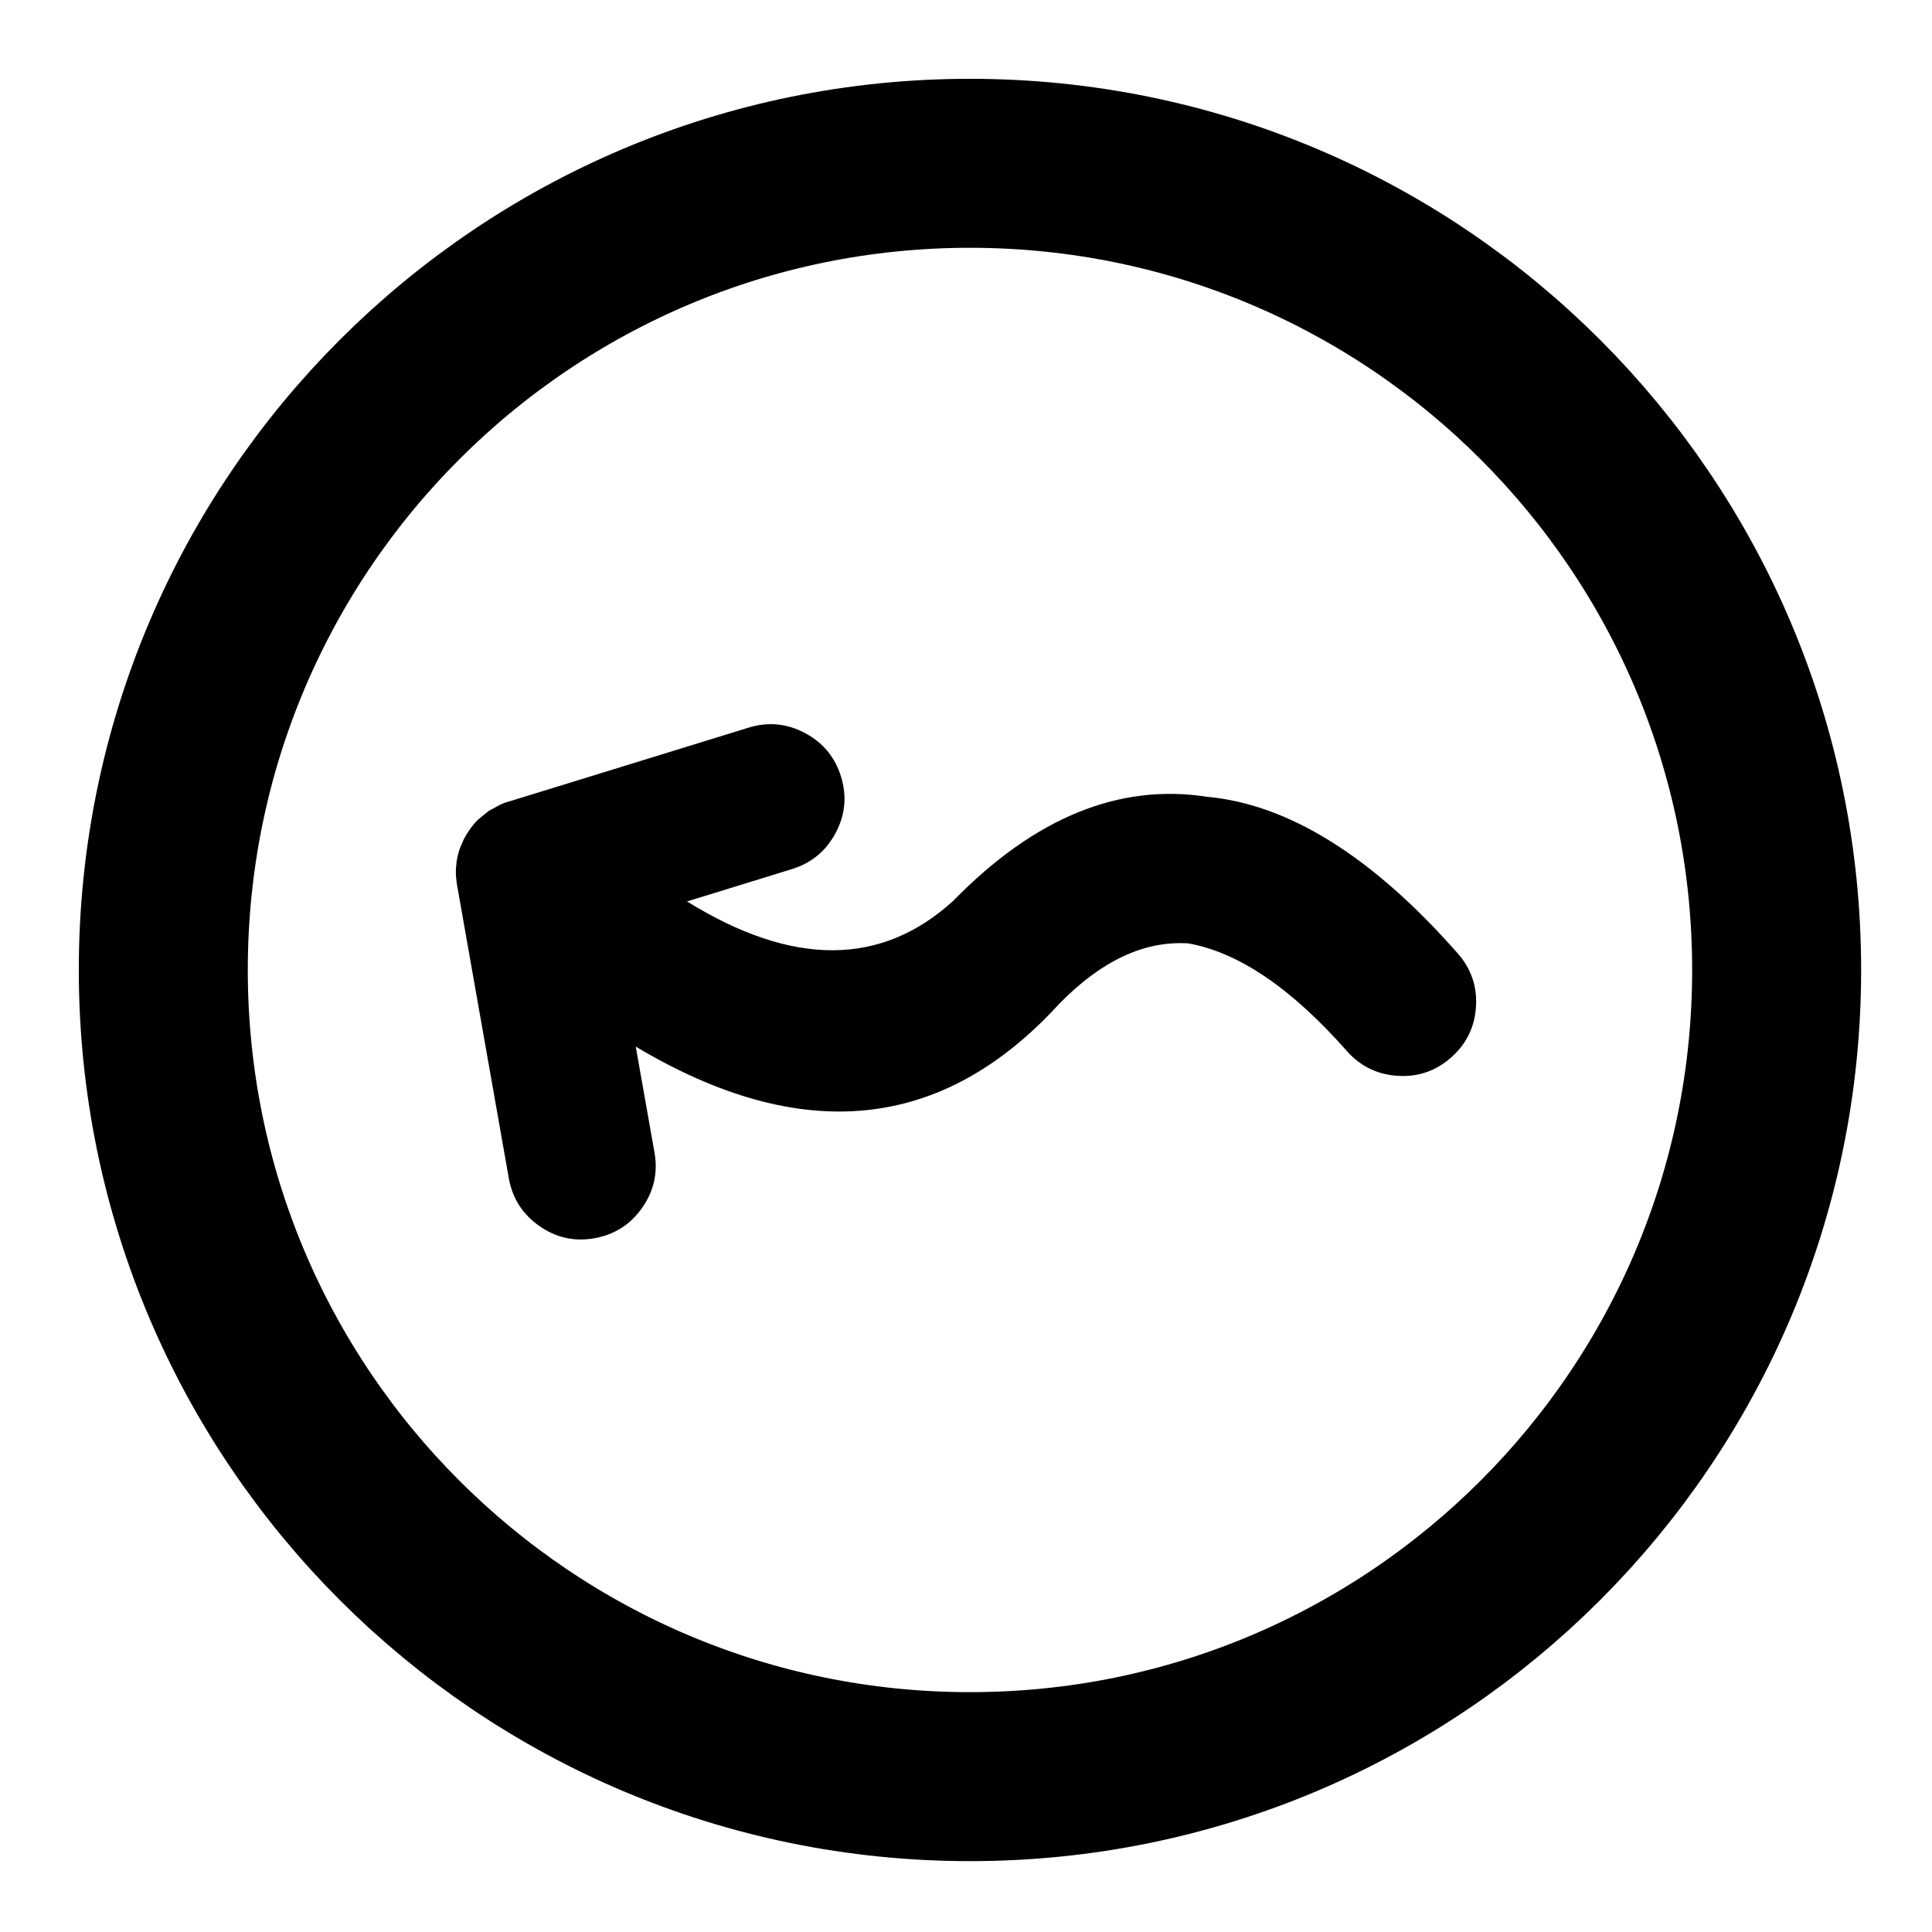 <?xml version="1.0" encoding="UTF-8"?>
<!-- The Best Svg Icon site in the world: iconSvg.co, Visit us! https://iconsvg.co -->
<svg width="800px" height="800px" version="1.1" viewBox="144 144 512 512" xmlns="http://www.w3.org/2000/svg">
 <defs>
  <clipPath id="a">
   <path d="m148.09 148.09h503.81v503.81h-503.81z"/>
  </clipPath>
 </defs>
 <path d="m396.63 382.71 0.027-0.023c21.492-21.984 43.902-31.156 67.215-27.531 21.664 1.988 43.805 15.812 66.414 41.469 3.59 4.082 5.207 8.812 4.859 14.184-0.336 5.379-2.543 9.863-6.594 13.445-4.07 3.59-8.781 5.199-14.164 4.852-5.379-0.336-9.863-2.523-13.453-6.566-14.66-16.621-28.648-26.133-41.969-28.527-11.664-0.773-23.098 4.574-34.305 16.055l-0.023 0.023c-30.84 33.742-68.227 37.5-112.16 11.273l4.973 28.105c0.934 5.285-0.156 10.148-3.262 14.59-3.106 4.438-7.312 7.133-12.625 8.082-5.301 0.953-10.176-0.125-14.617-3.223-4.438-3.113-7.148-7.328-8.105-12.656l-13.711-77.664c-0.027-0.172-0.062-0.348-0.082-0.516-0.023-0.164-0.039-0.332-0.055-0.48-0.18-1.23-0.23-2.445-0.145-3.656l0.172-1.746c0.133-0.883 0.336-1.746 0.598-2.598l0.285-0.855 1.023-2.367c0.387-0.762 0.836-1.504 1.344-2.227 0.738-1.109 1.566-2.106 2.484-2.996l2.769-2.258 3.113-1.684c0.867-0.391 1.758-0.699 2.68-0.941l63.082-19.445c5.144-1.59 10.121-1.113 14.906 1.426 4.785 2.535 7.973 6.383 9.566 11.539 1.602 5.148 1.137 10.121-1.398 14.902-2.543 4.793-6.383 7.988-11.531 9.602l-27.871 8.594c27.949 17.305 51.461 17.254 70.562-0.18z"/>
 <g clip-path="url(#a)">
  <path transform="matrix(5.598 0 0 5.598 148.09 148.09)" d="m83.376 45.188c0 21.091-17.098 38.188-38.188 38.188s-38.188-17.098-38.188-38.188 17.098-38.188 38.188-38.188 38.188 17.098 38.188 38.188" fill="none" stroke="#000000" stroke-miterlimit="10" stroke-width="8"/>
 </g>
</svg>